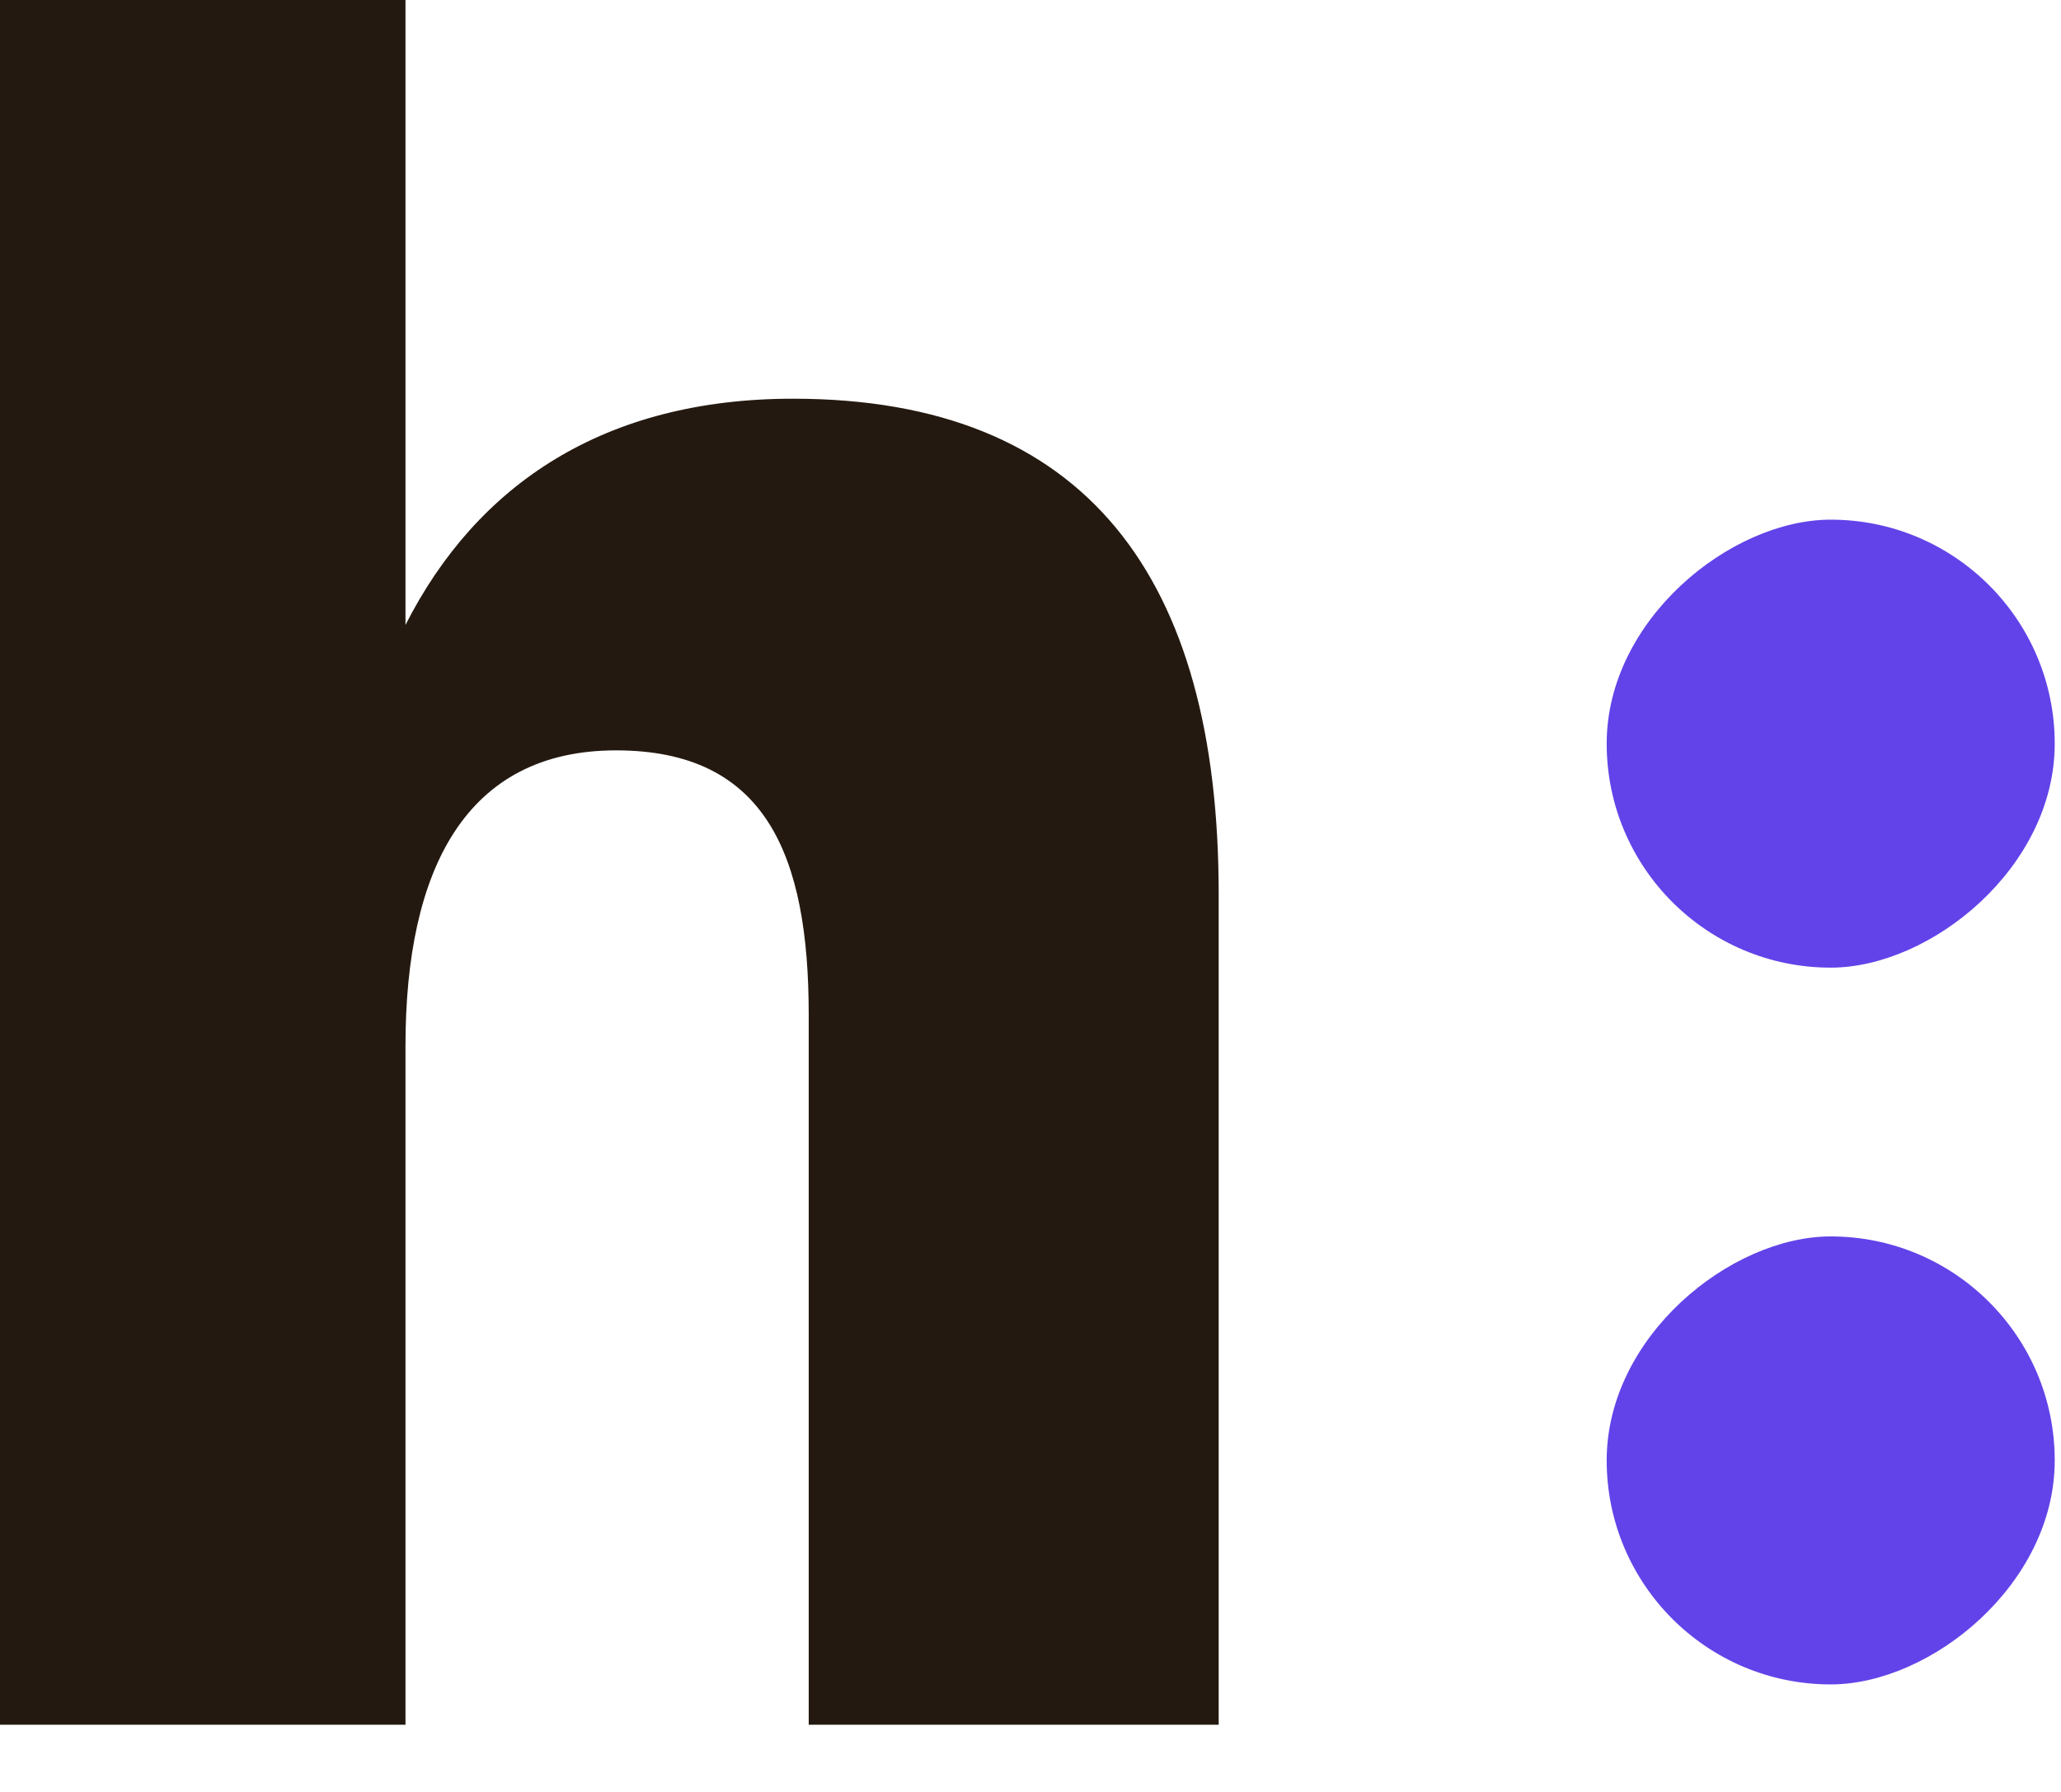 <svg width="23" height="20" viewBox="0 0 23 20" fill="none" xmlns="http://www.w3.org/2000/svg">
<path d="M4.525 19.25H0V0H4.525V6.975C5.325 5.4 6.75 4.45 8.85 4.45C12.125 4.45 13.6 6.45 13.6 9.975V19.25H9.025V11.325C9.025 9.55 8.55 8.375 6.875 8.375C5.2 8.375 4.525 9.7 4.525 11.675V19.25Z" fill="#241910"/>
<rect x="22.93" y="13.8" width="5" height="5" rx="2.5" transform="rotate(90 22.93 13.8)" fill="#6243E9"/>
<rect x="22.93" y="5.8" width="5" height="5" rx="2.5" transform="rotate(90 22.93 5.8)" fill="#6243E9"/>
</svg>
